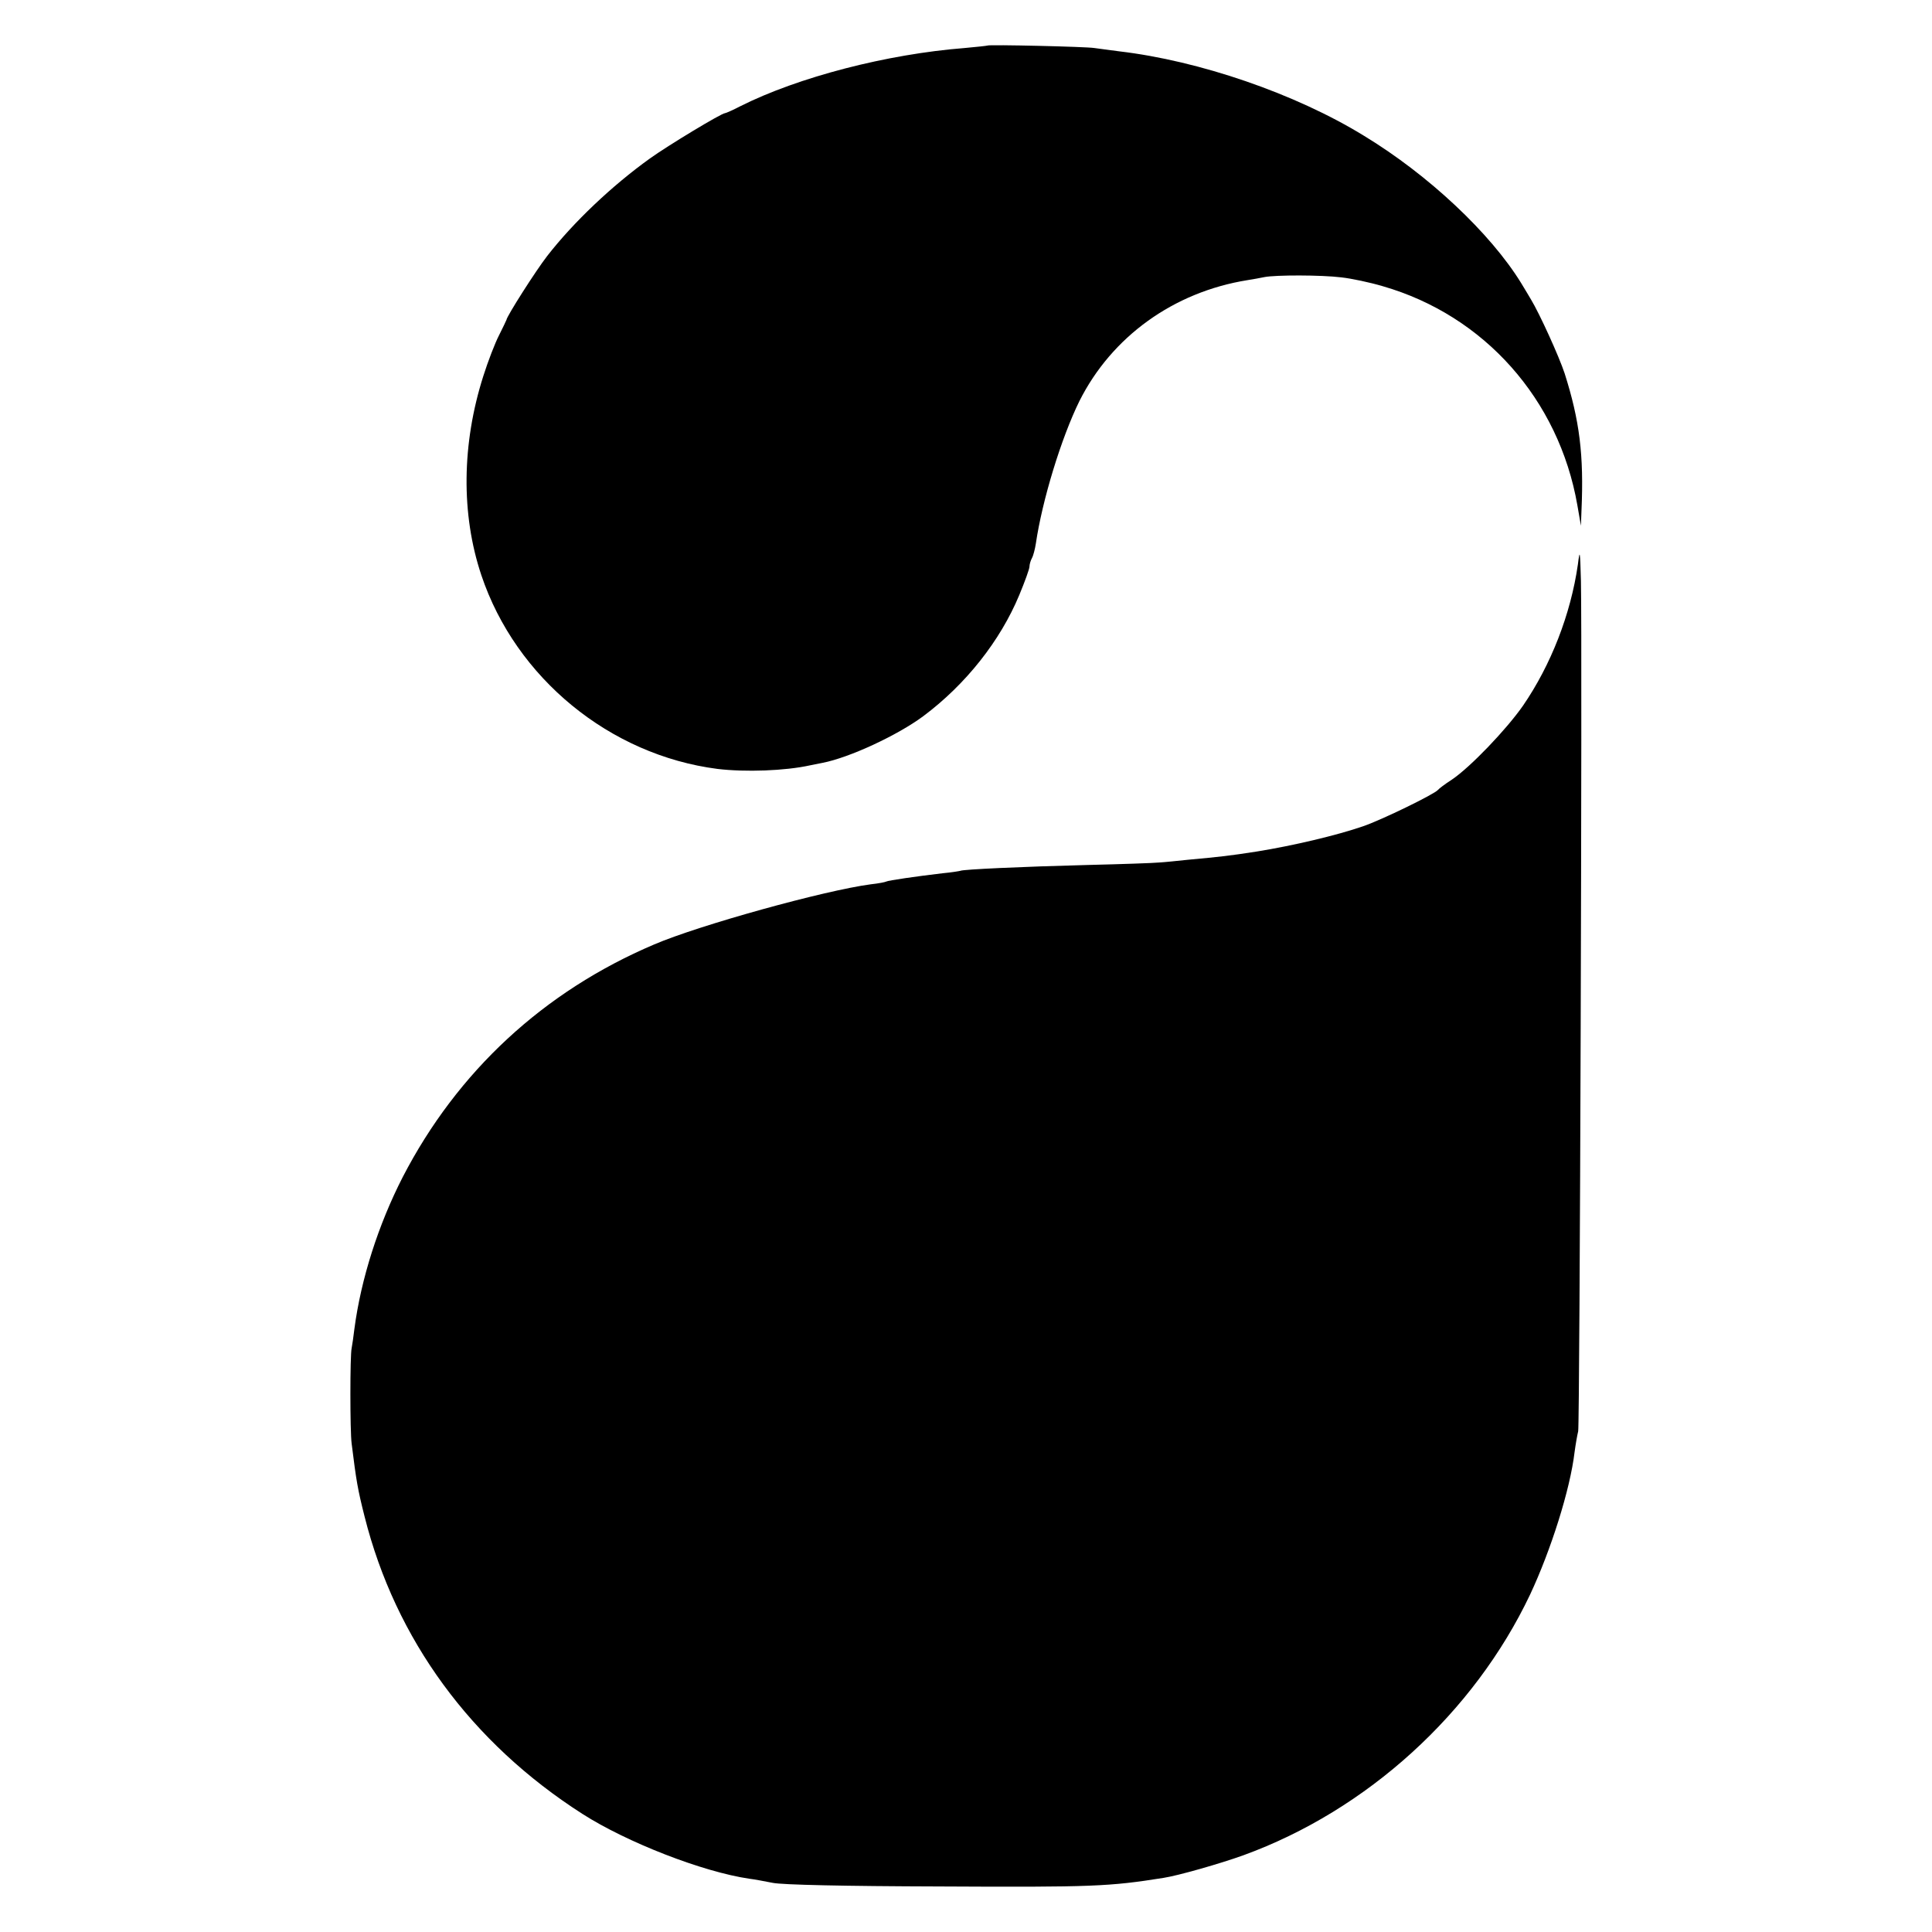 <?xml version="1.0" standalone="no"?>
<!DOCTYPE svg PUBLIC "-//W3C//DTD SVG 20010904//EN"
 "http://www.w3.org/TR/2001/REC-SVG-20010904/DTD/svg10.dtd">
<svg version="1.0" xmlns="http://www.w3.org/2000/svg"
 width="700pt" height="700pt" viewBox="0 0 700 700"
 preserveAspectRatio="xMidYMid meet">
<g transform="translate(0,700) scale(0.1,-0.1)"
fill="#000000" stroke="none">
<path d="M3578 6835 c-2 -1 -39 -5 -83 -9 -281 -22 -602 -105 -813 -211 -27
-14 -52 -25 -55 -25 -13 0 -208 -118 -272 -164 -138 -99 -277 -231 -372 -353
-42 -54 -147 -219 -148 -232 -1 -3 -13 -28 -27 -56 -14 -27 -40 -94 -57 -148
-78 -245 -81 -500 -7 -721 125 -373 466 -652 856 -702 101 -12 244 -7 335 13
11 2 31 6 45 9 98 19 272 100 365 169 154 115 279 273 348 439 20 48 37 95 37
103 0 8 4 22 9 31 5 9 11 33 14 52 23 157 92 383 158 517 117 233 341 395 609
438 19 3 47 8 61 11 40 8 206 8 279 -1 36 -4 103 -18 150 -32 368 -106 638
-410 705 -793 l13 -75 2 55 c9 202 -7 327 -61 497 -20 61 -91 217 -122 268 -6
11 -23 38 -36 60 -111 180 -335 391 -569 533 -249 153 -597 272 -887 306 -33
4 -73 10 -90 12 -30 5 -382 13 -387 9z"/>
<path d="M5717 4955 c-26 -181 -98 -365 -199 -512 -60 -86 -191 -223 -258
-268 -25 -16 -47 -33 -50 -37 -12 -15 -202 -108 -272 -132 -96 -33 -253 -70
-383 -91 -103 -16 -131 -19 -250 -30 -38 -4 -86 -9 -105 -10 -19 -2 -136 -6
-260 -9 -237 -6 -451 -16 -460 -21 -3 -1 -32 -6 -65 -9 -94 -11 -197 -26 -204
-30 -3 -2 -28 -7 -56 -10 -167 -22 -622 -148 -785 -218 -400 -170 -713 -460
-911 -843 -88 -172 -151 -368 -175 -550 -3 -27 -8 -59 -10 -70 -6 -26 -6 -300
0 -345 17 -137 22 -166 47 -265 112 -445 386 -819 789 -1077 161 -103 435
-210 605 -235 17 -2 55 -9 85 -15 35 -7 254 -12 605 -13 553 -3 615 0 810 31
53 8 207 52 290 82 448 163 835 515 1039 945 75 160 145 380 161 516 4 30 10
63 13 75 6 21 15 2856 10 3081 -3 112 -4 116 -11 60z"/>
</g>
</svg>
